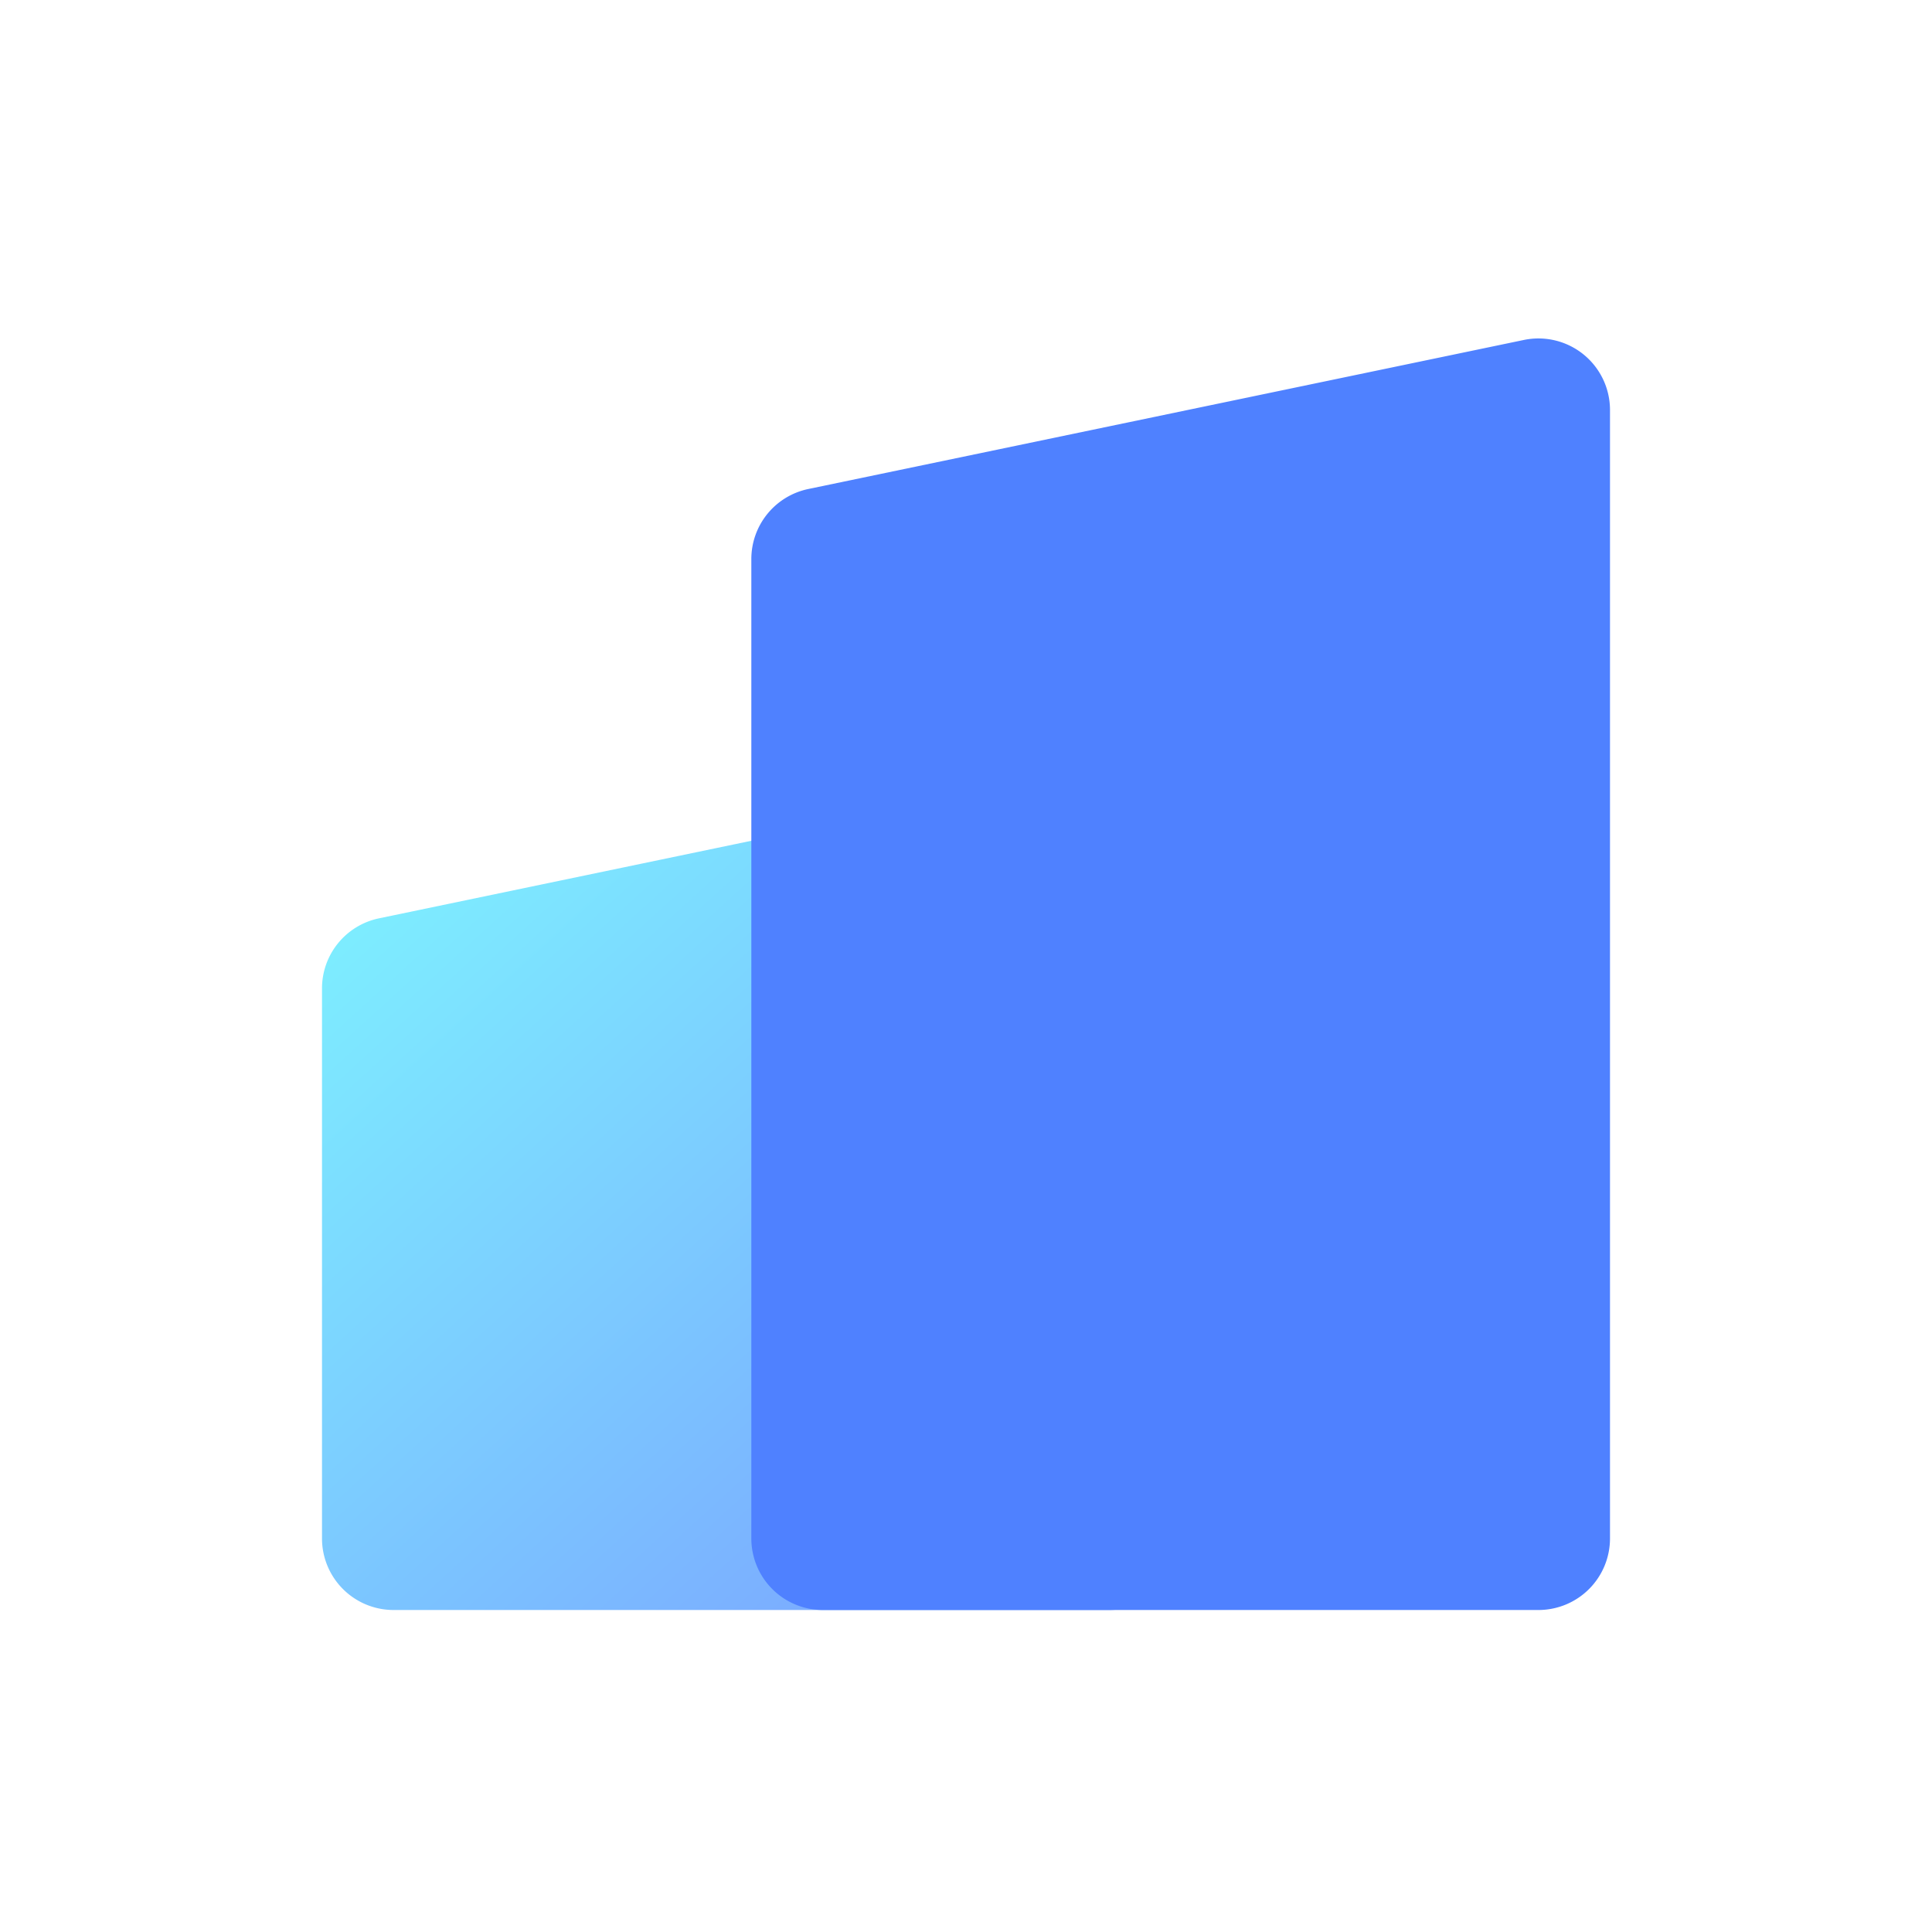 <svg xmlns="http://www.w3.org/2000/svg" width="54" height="54" fill="none"><path fill="url(#a)" d="M9 27.626a2 2 0 0 1 1.592-1.958l20-4.166A2 2 0 0 1 33 23.46V43a2 2 0 0 1-2 2H11a2 2 0 0 1-2-2V27.626z"/><path fill="#4F81FF" d="M21 15.626a2 2 0 0 1 1.592-1.958l20-4.166A2 2 0 0 1 45 11.46V43a2 2 0 0 1-2 2H23a2 2 0 0 1-2-2V15.626z"/><defs><linearGradient id="a" x1="28.275" x2="8.89" y1="46.904" y2="25.611" gradientUnits="userSpaceOnUse"><stop stop-color="#7A9FFF"/><stop offset="1" stop-color="#7DEFFF"/></linearGradient></defs></svg>